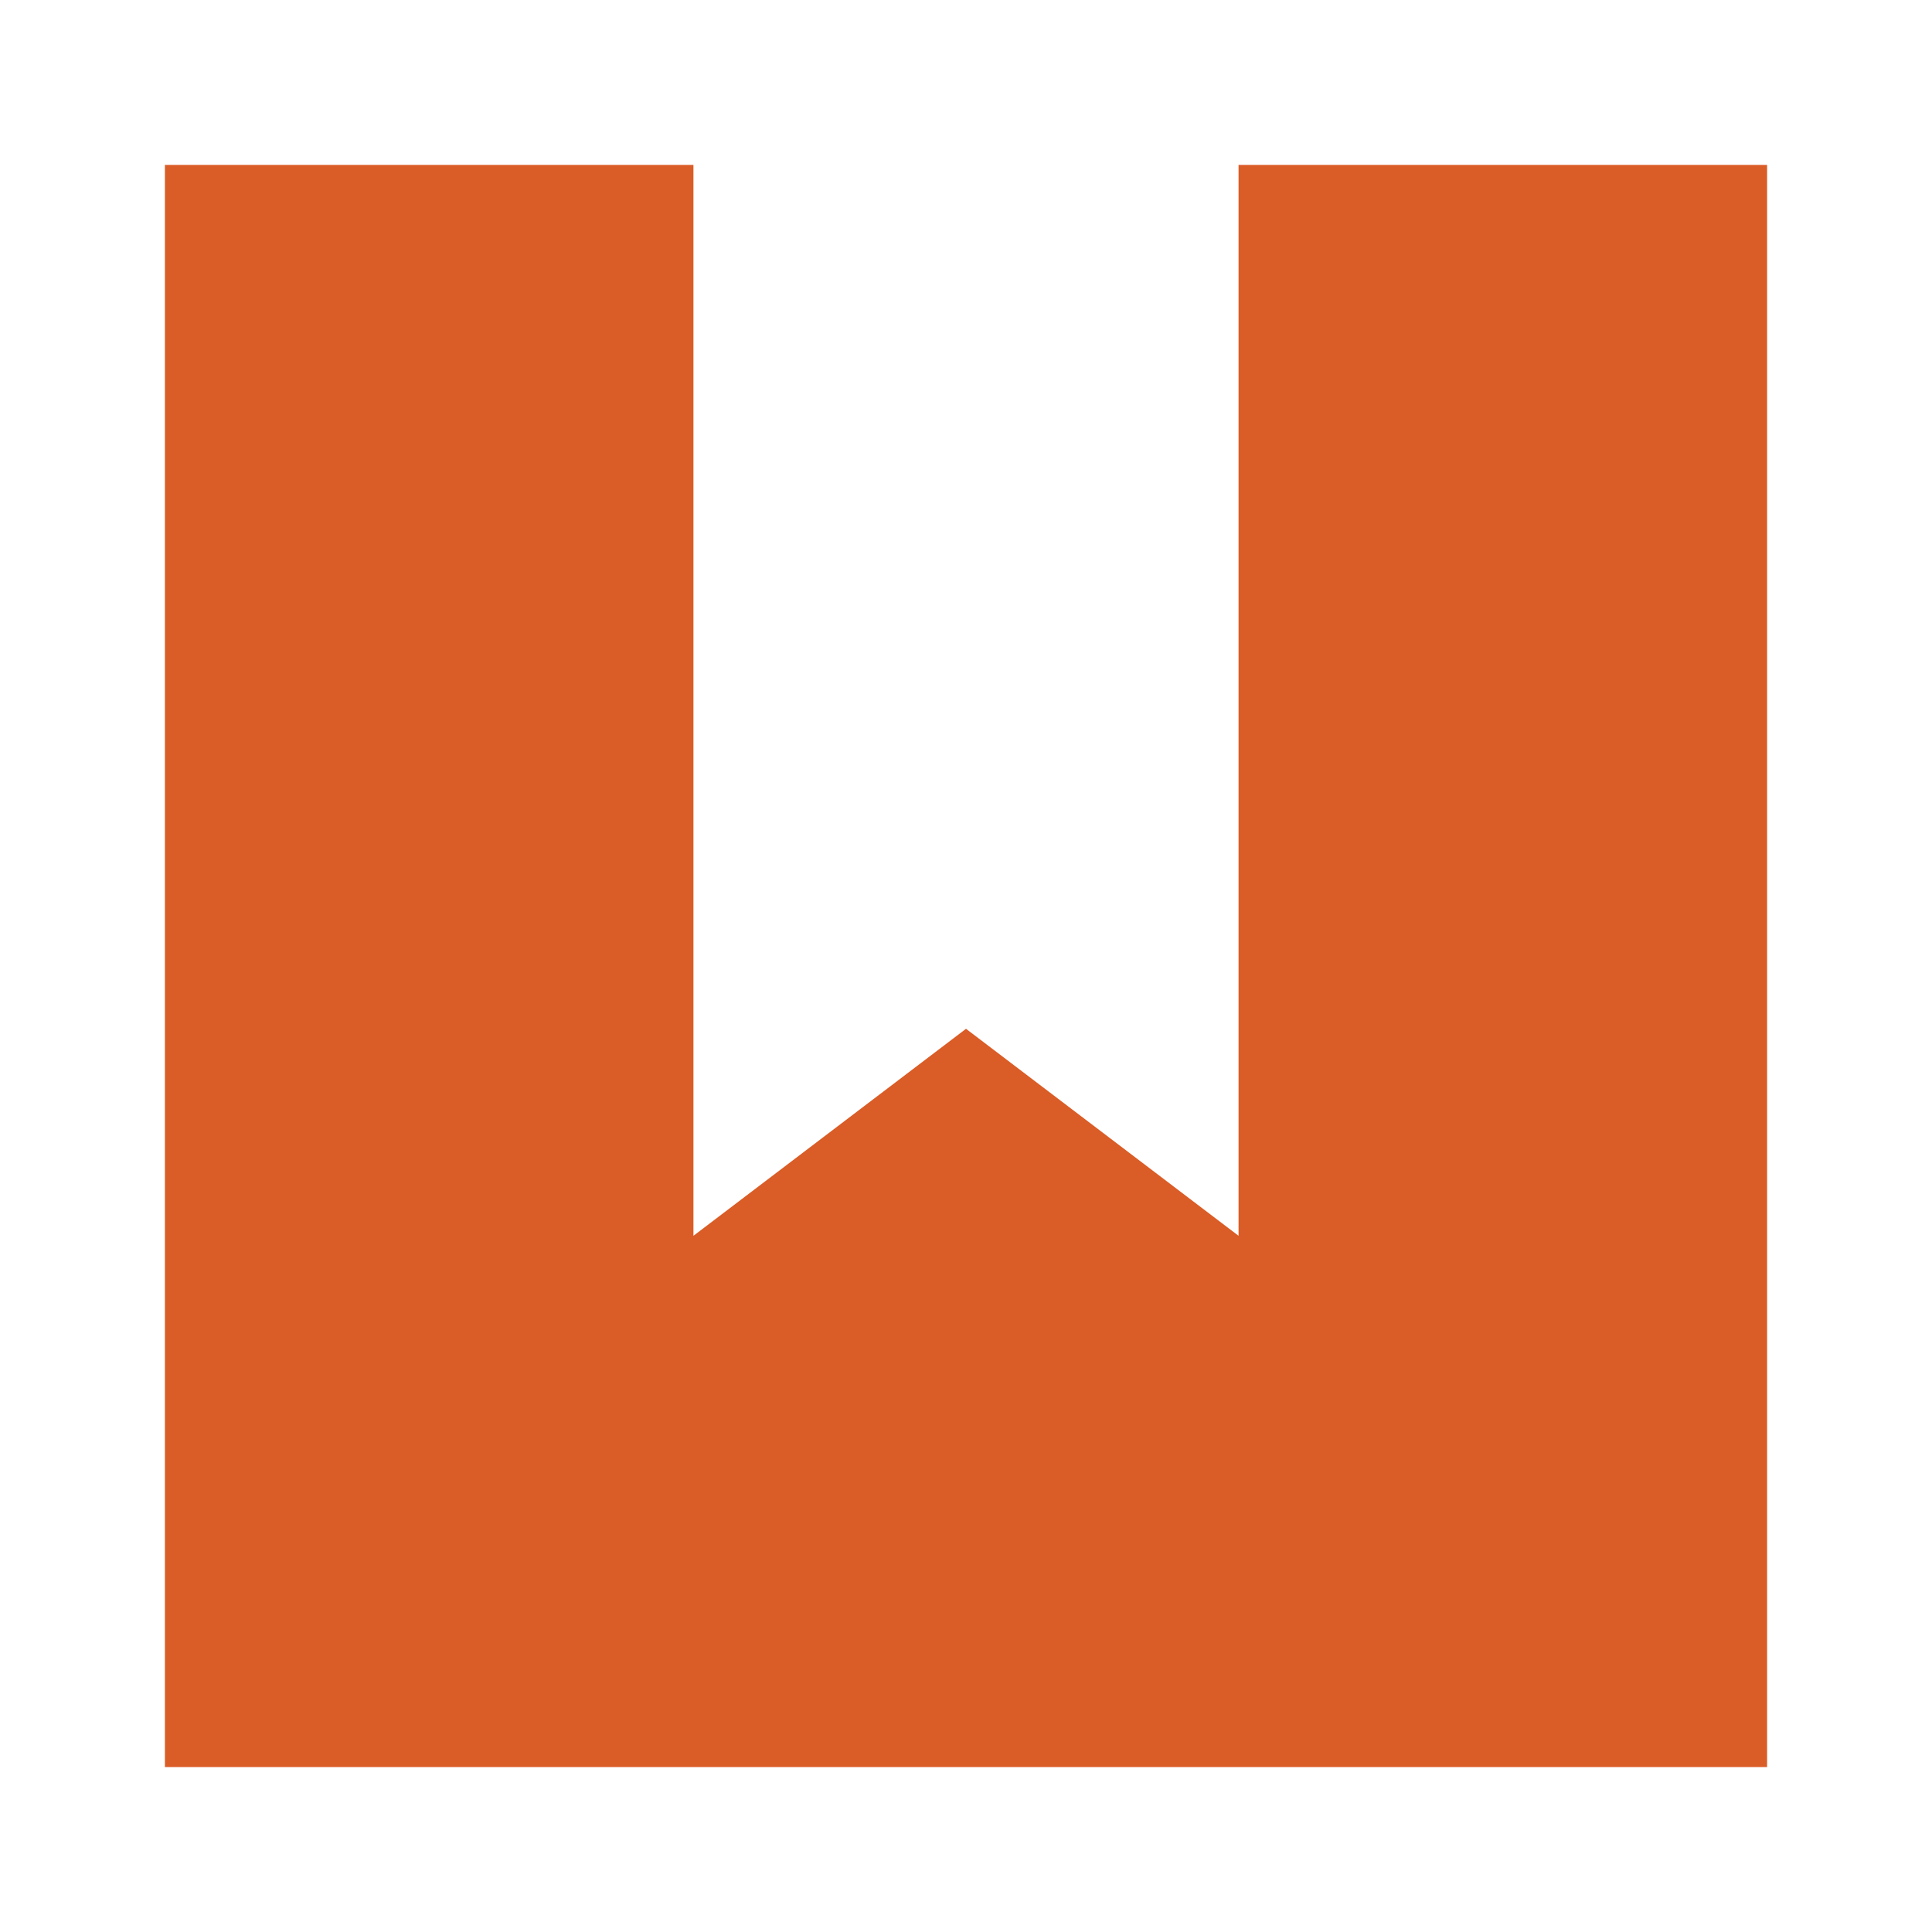 <svg xmlns="http://www.w3.org/2000/svg" id="Layer_1" data-name="Layer 1" viewBox="0 0 28 28"><defs><style> .cls-1 { fill: #da5c26; } </style></defs><polygon class="cls-1" points="17.95 2.39 17.95 17.91 14 14.91 10.05 17.91 10.05 2.39 2.39 2.39 2.39 25.61 25.61 25.61 25.61 2.39 17.95 2.39"></polygon></svg>